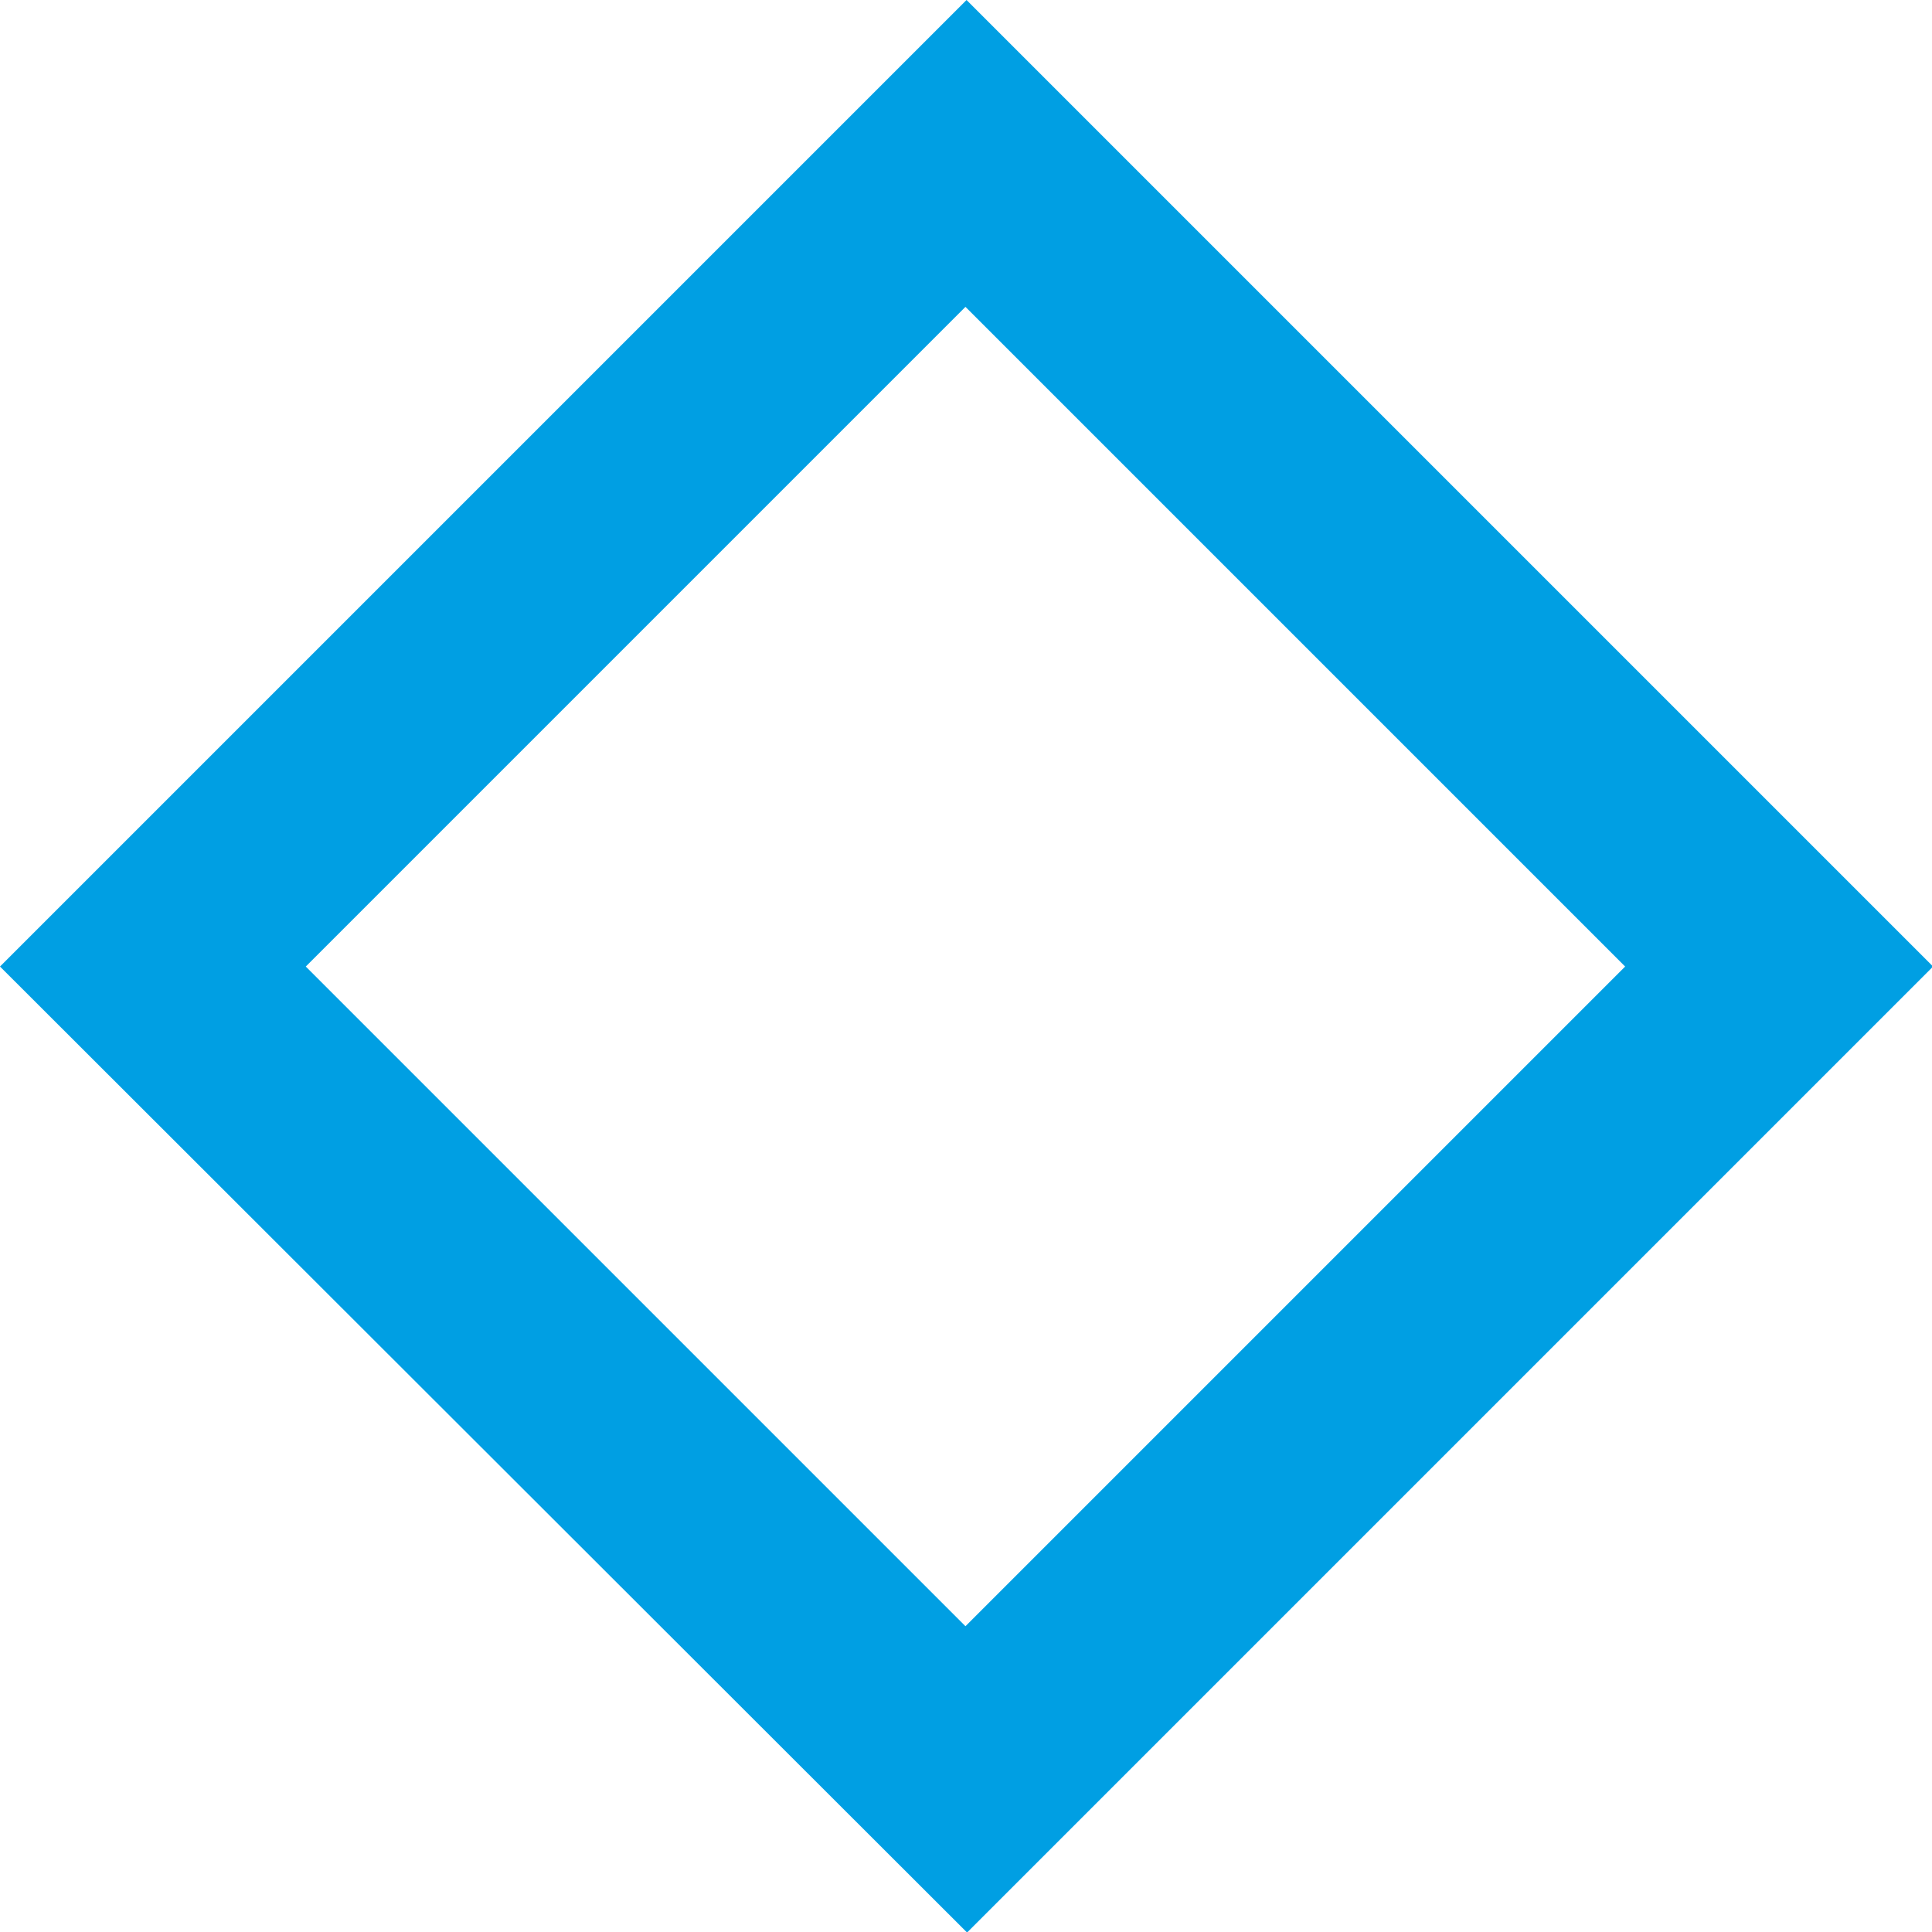 <?xml version="1.0" encoding="UTF-8"?><svg id="Ebene_2" xmlns="http://www.w3.org/2000/svg" width="6.38mm" height="6.38mm" viewBox="0 0 18.07 18.07"><defs><style>.cls-1{fill:#009fe3;}</style></defs><g id="Ebene_1-2"><path class="cls-1" d="M9.04,18.07L0,9.04,9.04,0l9.04,9.04-9.04,9.04ZM2.86,9.04l6.17,6.17,6.17-6.17-6.17-6.17-6.17,6.17Z"/></g></svg>